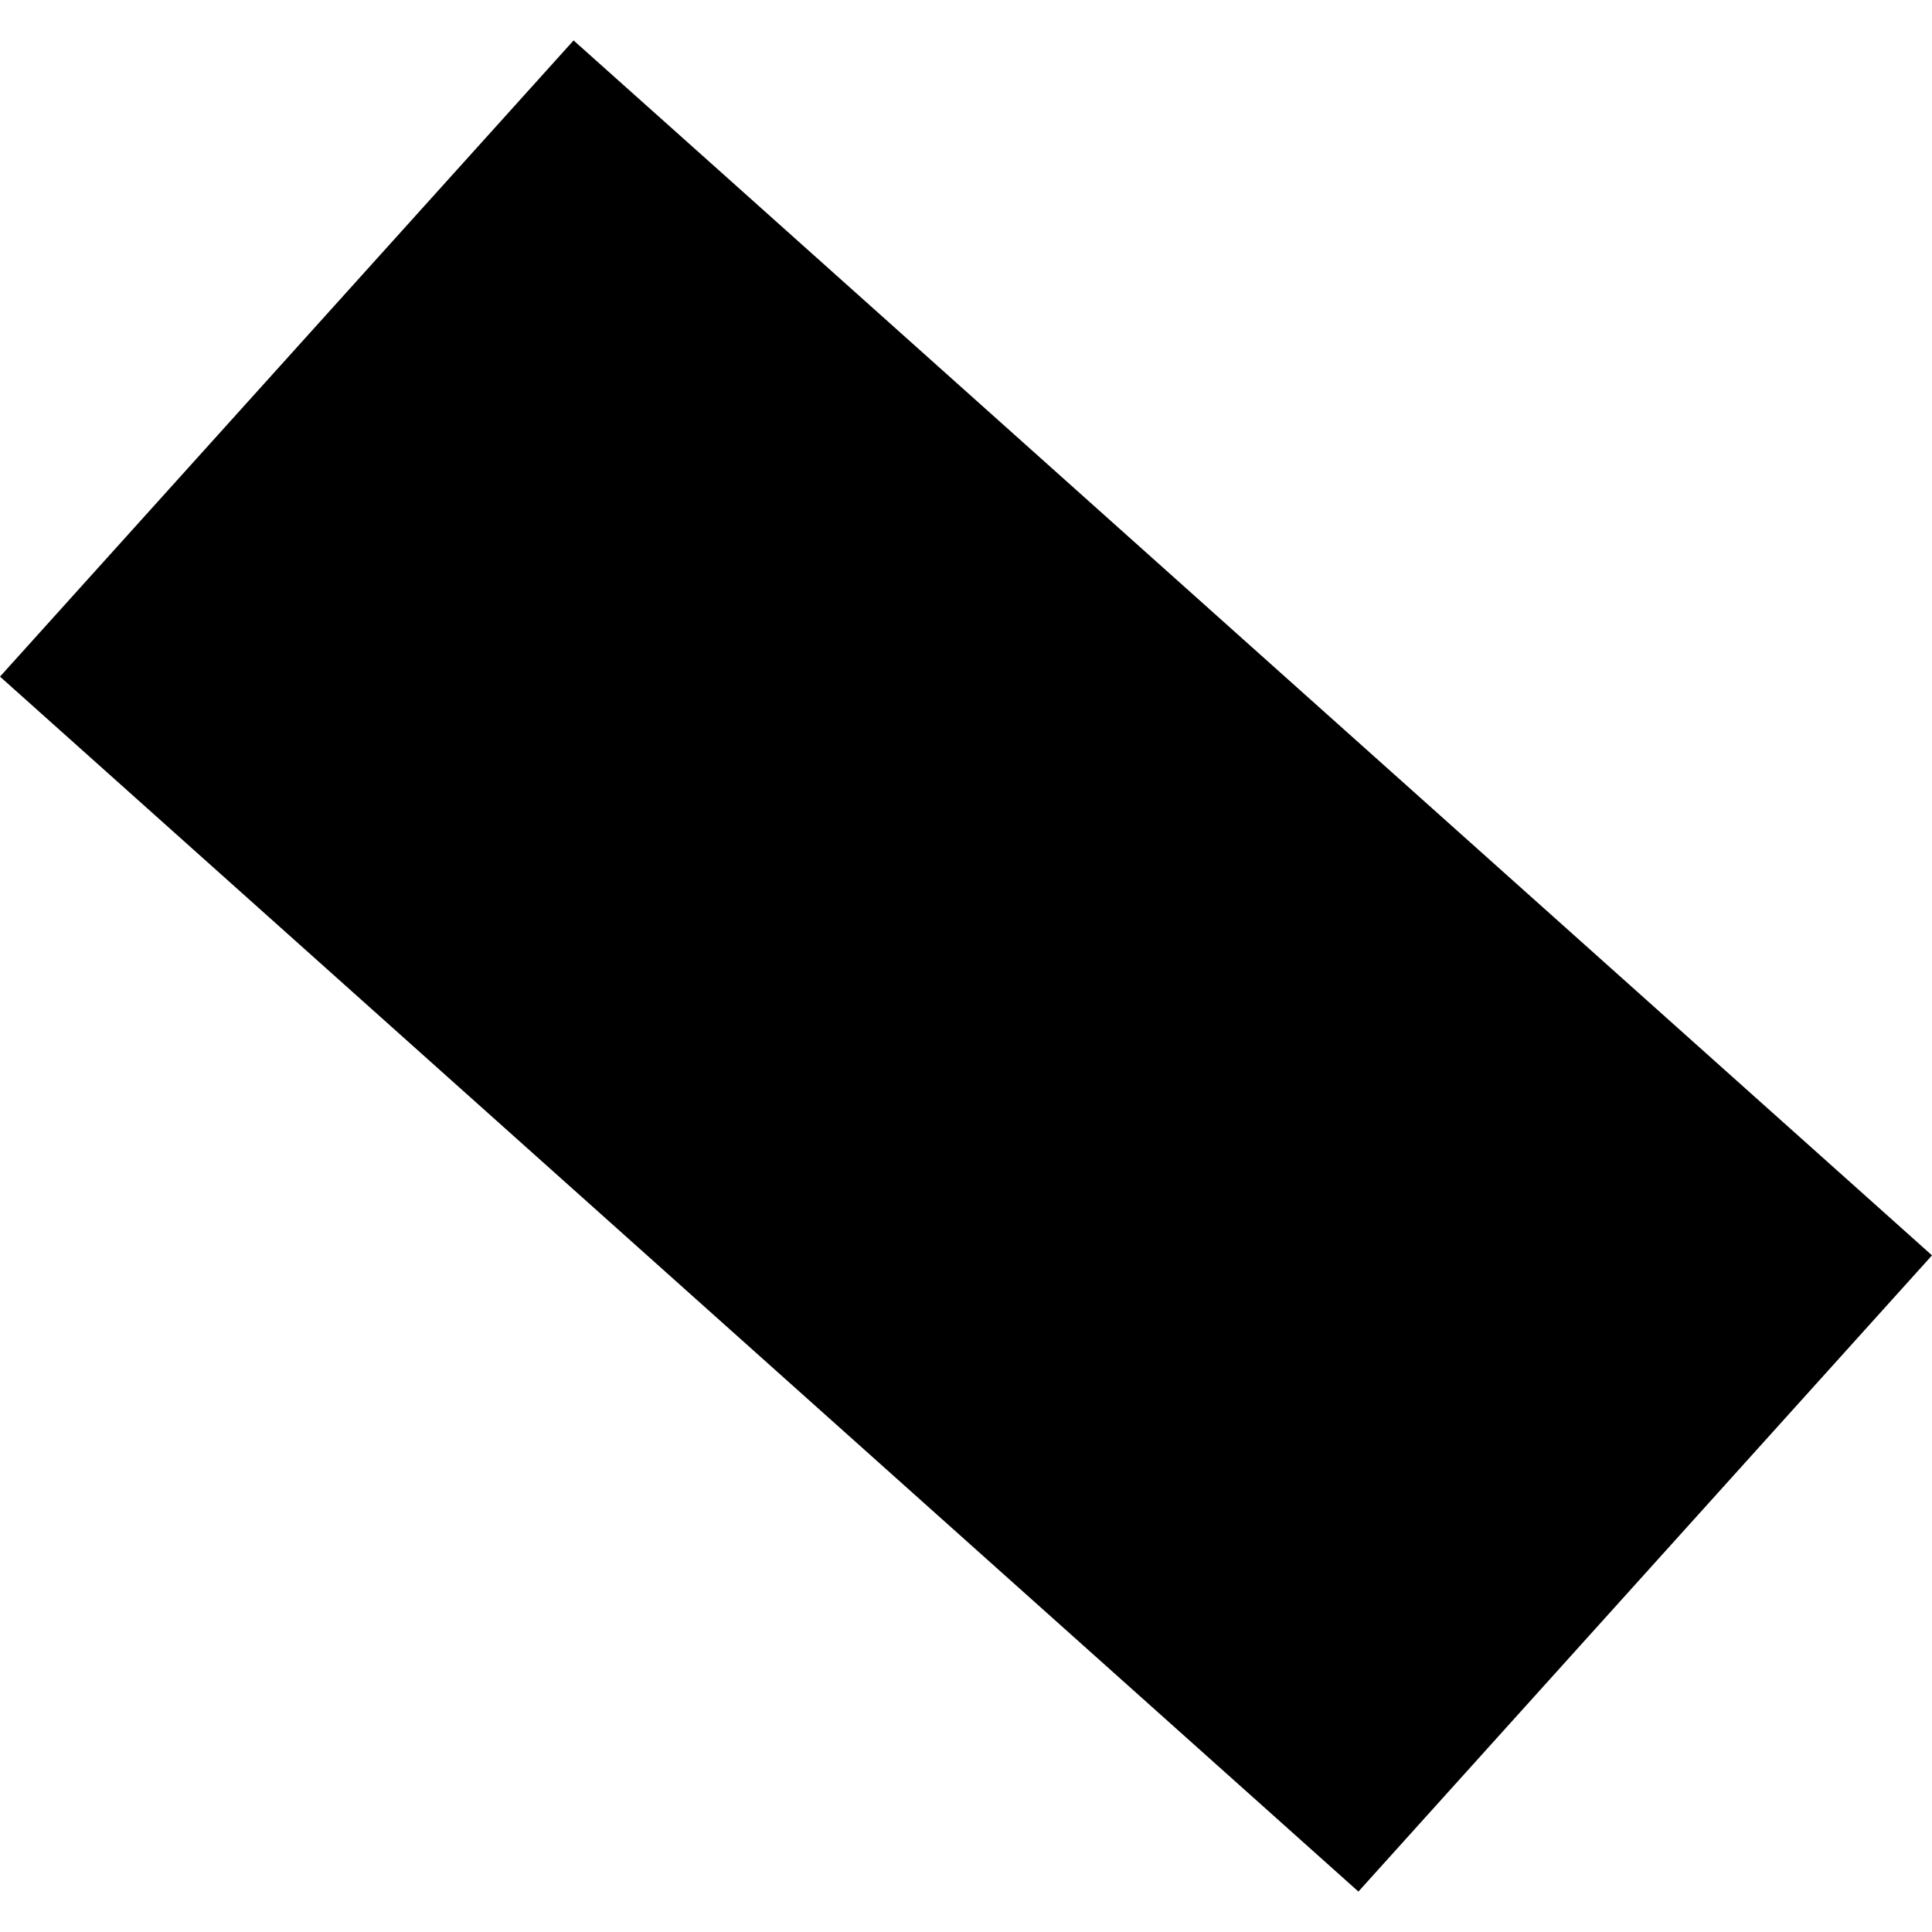 <?xml version="1.0" encoding="utf-8" standalone="no"?>
<!DOCTYPE svg PUBLIC "-//W3C//DTD SVG 1.1//EN"
  "http://www.w3.org/Graphics/SVG/1.1/DTD/svg11.dtd">
<!-- Created with matplotlib (https://matplotlib.org/) -->
<svg height="288pt" version="1.1" viewBox="0 0 288 288" width="288pt" xmlns="http://www.w3.org/2000/svg" xmlns:xlink="http://www.w3.org/1999/xlink">
 <defs>
  <style type="text/css">
*{stroke-linecap:butt;stroke-linejoin:round;}
  </style>
 </defs>
 <g id="figure_1">
  <g id="patch_1">
   <path d="M 0 288 
L 288 288 
L 288 0 
L 0 0 
z
" style="fill:none;opacity:0;"/>
  </g>
  <g id="axes_1">
   <g id="PatchCollection_1">
    <path clip-path="url(#p5c3e43f48e)" d="M 85.503 6.027 
L 106.973 25.214 
L 188.036 97.733 
L 277.057 177.344 
L 288 187.136 
L 202.497 281.973 
L 0 100.863 
L 85.503 6.027 
"/>
   </g>
  </g>
 </g>
 <defs>
  <clipPath id="p5c3e43f48e">
   <rect height="275.946" width="288" x="0" y="6.027"/>
  </clipPath>
 </defs>
</svg>
